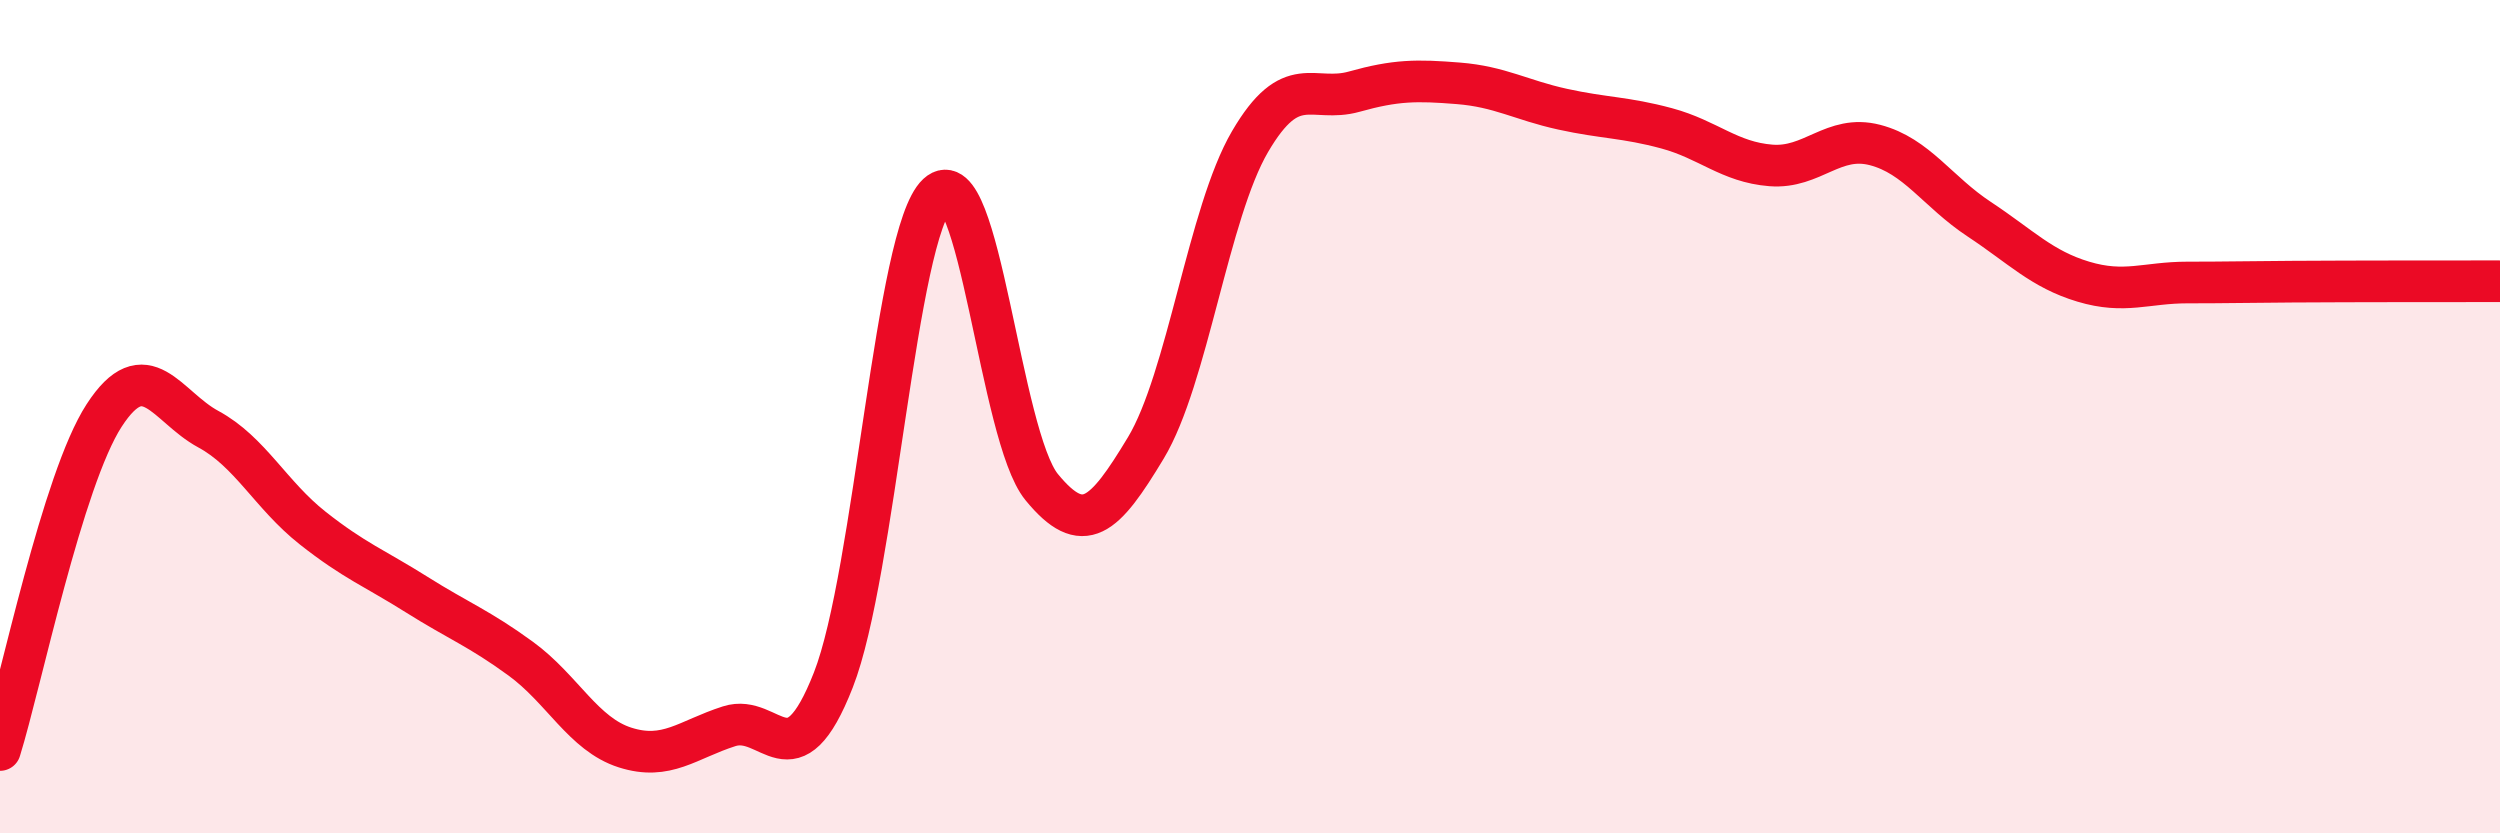 
    <svg width="60" height="20" viewBox="0 0 60 20" xmlns="http://www.w3.org/2000/svg">
      <path
        d="M 0,18 C 0.5,16.39 1.5,11.51 2.5,9.97 C 3.5,8.43 4,9.76 5,10.3 C 6,10.84 6.5,11.88 7.5,12.67 C 8.5,13.46 9,13.64 10,14.27 C 11,14.9 11.5,15.08 12.5,15.81 C 13.5,16.54 14,17.62 15,17.94 C 16,18.26 16.5,17.75 17.5,17.43 C 18.5,17.11 19,18.87 20,16.32 C 21,13.77 21.5,5.59 22.5,4.66 C 23.5,3.73 24,10.47 25,11.69 C 26,12.91 26.5,12.41 27.5,10.75 C 28.5,9.09 29,5.11 30,3.4 C 31,1.69 31.5,2.48 32.5,2.2 C 33.5,1.92 34,1.92 35,2 C 36,2.08 36.5,2.4 37.5,2.62 C 38.5,2.84 39,2.81 40,3.08 C 41,3.35 41.5,3.89 42.5,3.97 C 43.5,4.05 44,3.22 45,3.48 C 46,3.74 46.5,4.6 47.5,5.26 C 48.5,5.92 49,6.46 50,6.76 C 51,7.06 51.5,6.78 52.5,6.78 C 53.5,6.78 53.5,6.77 55,6.76 C 56.5,6.75 59,6.75 60,6.75L60 20L0 20Z"
        fill="#EB0A25"
        opacity="0.1"
        stroke-linecap="round"
        stroke-linejoin="round"
      />
      <path
        d="M 0,18 C 0.5,16.39 1.5,11.51 2.5,9.97 C 3.5,8.43 4,9.76 5,10.3 C 6,10.84 6.5,11.88 7.5,12.67 C 8.5,13.46 9,13.64 10,14.27 C 11,14.9 11.5,15.08 12.5,15.81 C 13.5,16.54 14,17.62 15,17.94 C 16,18.26 16.5,17.75 17.5,17.43 C 18.5,17.11 19,18.87 20,16.32 C 21,13.77 21.5,5.59 22.5,4.66 C 23.5,3.73 24,10.47 25,11.69 C 26,12.91 26.5,12.41 27.5,10.75 C 28.5,9.09 29,5.11 30,3.4 C 31,1.69 31.5,2.48 32.5,2.2 C 33.5,1.92 34,1.92 35,2 C 36,2.08 36.5,2.4 37.5,2.62 C 38.5,2.84 39,2.81 40,3.08 C 41,3.35 41.5,3.89 42.5,3.97 C 43.5,4.05 44,3.22 45,3.48 C 46,3.74 46.5,4.6 47.5,5.26 C 48.5,5.92 49,6.46 50,6.76 C 51,7.06 51.5,6.78 52.5,6.78 C 53.5,6.78 53.5,6.77 55,6.76 C 56.5,6.75 59,6.75 60,6.75"
        stroke="#EB0A25"
        stroke-width="1"
        fill="none"
        stroke-linecap="round"
        stroke-linejoin="round"
      />
    </svg>
  